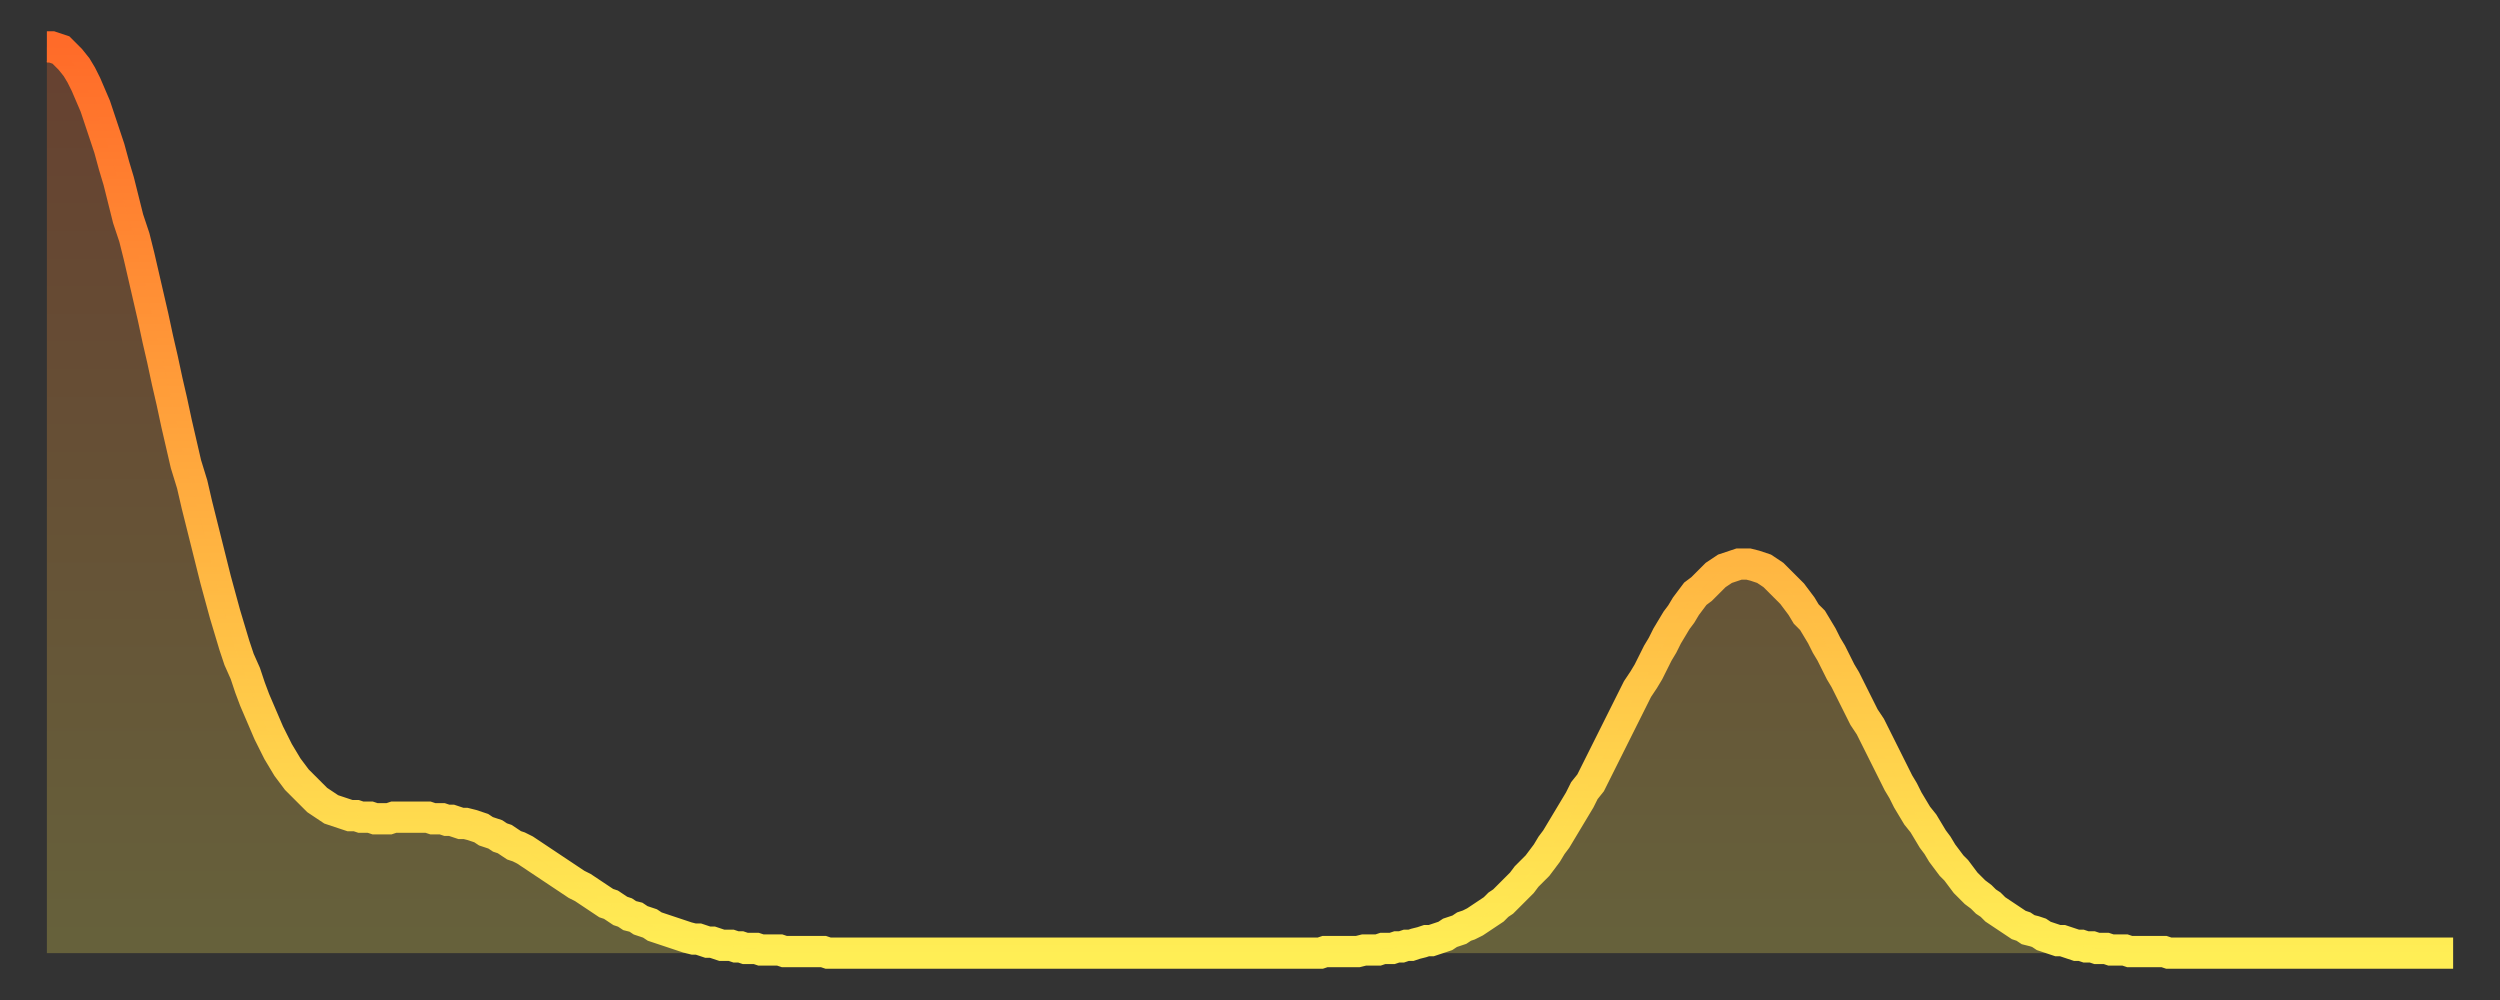 <?xml version="1.0" encoding="utf-8" ?>
<svg baseProfile="full" height="64" version="1.1" width="160" xmlns="http://www.w3.org/2000/svg" xmlns:ev="http://www.w3.org/2001/xml-events" xmlns:xlink="http://www.w3.org/1999/xlink"><rect width="100%" height="100%" fill="#333333" stroke="none"/><defs><linearGradient id="id385994" x1="0" x2="0" y1="0" y2="1"><stop offset="0%" stop-color="#ff6b29" /><stop offset="50%" stop-color="#ffad3f" /><stop offset="100%" stop-color="#ffee55" /></linearGradient></defs><g transform="translate(3,3)"><g><path d="M 0.0 0.0 0.3 0.0 0.6 0.1 0.9 0.2 1.2 0.5 1.5 0.8 1.9 1.3 2.2 1.8 2.5 2.4 2.8 3.1 3.1 3.8 3.4 4.7 3.7 5.6 4.0 6.5 4.3 7.6 4.6 8.6 4.9 9.8 5.2 11.0 5.6 12.2 5.9 13.4 6.2 14.7 6.5 16.0 6.8 17.3 7.1 18.7 7.4 20.0 7.7 21.4 8.0 22.7 8.3 24.1 8.6 25.4 8.9 26.7 9.3 28.0 9.6 29.3 9.9 30.5 10.2 31.7 10.5 32.9 10.8 34.1 11.1 35.2 11.4 36.3 11.7 37.3 12.0 38.3 12.3 39.2 12.7 40.1 13.0 41.0 13.3 41.8 13.6 42.5 13.9 43.2 14.2 43.9 14.5 44.5 14.8 45.1 15.1 45.6 15.4 46.1 15.7 46.5 16.0 46.9 16.4 47.3 16.7 47.6 17.0 47.9 17.3 48.2 17.6 48.4 17.9 48.6 18.2 48.8 18.5 48.9 18.8 49.0 19.1 49.1 19.4 49.2 19.8 49.2 20.1 49.3 20.4 49.3 20.7 49.3 21.0 49.4 21.3 49.4 21.6 49.4 21.9 49.4 22.2 49.3 22.5 49.3 22.8 49.3 23.1 49.3 23.5 49.3 23.8 49.3 24.1 49.3 24.4 49.3 24.7 49.4 25.0 49.4 25.3 49.4 25.6 49.5 25.9 49.5 26.2 49.6 26.5 49.7 26.8 49.7 27.2 49.8 27.5 49.9 27.8 50.0 28.1 50.2 28.4 50.3 28.7 50.4 29.0 50.6 29.3 50.7 29.6 50.9 29.9 51.1 30.2 51.2 30.6 51.4 30.9 51.6 31.2 51.8 31.5 52.0 31.8 52.2 32.1 52.4 32.4 52.6 32.7 52.8 33.0 53.0 33.3 53.2 33.6 53.4 33.9 53.6 34.3 53.8 34.6 54.0 34.9 54.2 35.2 54.4 35.5 54.6 35.8 54.8 36.1 54.9 36.4 55.1 36.7 55.3 37.0 55.4 37.3 55.6 37.7 55.7 38.0 55.9 38.3 56.0 38.6 56.1 38.9 56.3 39.2 56.4 39.5 56.5 39.8 56.6 40.1 56.7 40.4 56.8 40.7 56.9 41.0 57.0 41.4 57.1 41.7 57.1 42.0 57.2 42.3 57.3 42.6 57.3 42.9 57.4 43.2 57.5 43.5 57.5 43.8 57.5 44.1 57.6 44.4 57.6 44.7 57.7 45.1 57.7 45.4 57.7 45.7 57.8 46.0 57.8 46.3 57.8 46.6 57.8 46.9 57.8 47.2 57.9 47.5 57.9 47.8 57.9 48.1 57.9 48.5 57.9 48.8 57.9 49.1 57.9 49.4 57.9 49.7 57.9 50.0 58.0 50.3 58.0 50.6 58.0 50.9 58.0 51.2 58.0 51.5 58.0 51.8 58.0 52.2 58.0 52.5 58.0 52.8 58.0 53.1 58.0 53.4 58.0 53.7 58.0 54.0 58.0 54.3 58.0 54.6 58.0 54.9 58.0 55.2 58.0 55.6 58.0 55.9 58.0 56.2 58.0 56.5 58.0 56.8 58.0 57.1 58.0 57.4 58.0 57.7 58.0 58.0 58.0 58.3 58.0 58.6 58.0 58.9 58.0 59.3 58.0 59.6 58.0 59.9 58.0 60.2 58.0 60.5 58.0 60.8 58.0 61.1 58.0 61.4 58.0 61.7 58.0 62.0 58.0 62.3 58.0 62.6 58.0 63.0 58.0 63.3 58.0 63.6 58.0 63.9 58.0 64.2 58.0 64.5 58.0 64.8 58.0 65.1 58.0 65.4 58.0 65.7 58.0 66.0 58.0 66.4 58.0 66.7 58.0 67.0 58.0 67.3 58.0 67.6 58.0 67.9 58.0 68.2 58.0 68.5 58.0 68.8 58.0 69.1 58.0 69.4 58.0 69.7 58.0 70.1 58.0 70.4 58.0 70.7 58.0 71.0 58.0 71.3 58.0 71.6 58.0 71.9 58.0 72.2 58.0 72.5 58.0 72.8 58.0 73.1 58.0 73.5 58.0 73.8 58.0 74.1 58.0 74.4 58.0 74.7 58.0 75.0 58.0 75.3 58.0 75.6 58.0 75.9 58.0 76.2 58.0 76.5 58.0 76.8 58.0 77.2 58.0 77.5 58.0 77.8 58.0 78.1 58.0 78.4 58.0 78.7 58.0 79.0 58.0 79.3 58.0 79.6 58.0 79.9 58.0 80.2 58.0 80.5 58.0 80.9 58.0 81.2 58.0 81.5 58.0 81.8 57.9 82.1 57.9 82.4 57.9 82.7 57.9 83.0 57.9 83.3 57.9 83.6 57.9 83.9 57.9 84.3 57.8 84.6 57.8 84.9 57.8 85.2 57.8 85.5 57.7 85.8 57.7 86.1 57.7 86.4 57.6 86.7 57.6 87.0 57.5 87.3 57.5 87.6 57.4 88.0 57.3 88.3 57.2 88.6 57.2 88.9 57.1 89.2 57.0 89.5 56.9 89.8 56.7 90.1 56.6 90.4 56.5 90.7 56.3 91.0 56.2 91.4 56.0 91.7 55.8 92.0 55.6 92.3 55.4 92.6 55.2 92.9 54.9 93.2 54.7 93.5 54.4 93.8 54.1 94.1 53.8 94.4 53.5 94.7 53.1 95.1 52.7 95.4 52.4 95.7 52.0 96.0 51.6 96.3 51.1 96.6 50.7 96.9 50.2 97.2 49.7 97.5 49.2 97.8 48.7 98.1 48.2 98.4 47.6 98.8 47.1 99.1 46.5 99.4 45.9 99.7 45.3 100.0 44.7 100.3 44.1 100.6 43.5 100.9 42.9 101.2 42.3 101.5 41.7 101.8 41.1 102.2 40.5 102.5 40.0 102.8 39.4 103.1 38.8 103.4 38.3 103.7 37.7 104.0 37.2 104.3 36.7 104.6 36.3 104.9 35.8 105.2 35.4 105.5 35.0 105.9 34.7 106.2 34.4 106.5 34.1 106.8 33.8 107.1 33.6 107.4 33.4 107.7 33.3 108.0 33.2 108.3 33.1 108.6 33.1 108.9 33.1 109.3 33.2 109.6 33.3 109.9 33.4 110.2 33.6 110.5 33.8 110.8 34.1 111.1 34.4 111.4 34.7 111.7 35.0 112.0 35.4 112.3 35.8 112.6 36.3 113.0 36.7 113.3 37.2 113.6 37.7 113.9 38.3 114.2 38.8 114.5 39.4 114.8 40.0 115.1 40.5 115.4 41.1 115.7 41.7 116.0 42.3 116.3 42.9 116.7 43.5 117.0 44.1 117.3 44.7 117.6 45.3 117.9 45.9 118.2 46.5 118.5 47.1 118.8 47.6 119.1 48.2 119.4 48.7 119.7 49.2 120.1 49.7 120.4 50.2 120.7 50.7 121.0 51.1 121.3 51.6 121.6 52.0 121.9 52.4 122.2 52.7 122.5 53.1 122.8 53.5 123.1 53.8 123.4 54.1 123.8 54.4 124.1 54.7 124.4 54.9 124.7 55.2 125.0 55.4 125.3 55.6 125.6 55.8 125.9 56.0 126.2 56.2 126.5 56.3 126.8 56.5 127.2 56.6 127.5 56.7 127.8 56.9 128.1 57.0 128.4 57.1 128.7 57.2 129.0 57.2 129.3 57.3 129.6 57.4 129.9 57.5 130.2 57.5 130.5 57.6 130.9 57.6 131.2 57.7 131.5 57.7 131.8 57.7 132.1 57.8 132.4 57.8 132.7 57.8 133.0 57.8 133.3 57.9 133.6 57.9 133.9 57.9 134.2 57.9 134.6 57.9 134.9 57.9 135.2 57.9 135.5 57.9 135.8 58.0 136.1 58.0 136.4 58.0 136.7 58.0 137.0 58.0 137.3 58.0 137.6 58.0 138.0 58.0 138.3 58.0 138.6 58.0 138.9 58.0 139.2 58.0 139.5 58.0 139.8 58.0 140.1 58.0 140.4 58.0 140.7 58.0 141.0 58.0 141.3 58.0 141.7 58.0 142.0 58.0 142.3 58.0 142.6 58.0 142.9 58.0 143.2 58.0 143.5 58.0 143.8 58.0 144.1 58.0 144.4 58.0 144.7 58.0 145.1 58.0 145.4 58.0 145.7 58.0 146.0 58.0 146.3 58.0 146.6 58.0 146.9 58.0 147.2 58.0 147.5 58.0 147.8 58.0 148.1 58.0 148.4 58.0 148.8 58.0 149.1 58.0 149.4 58.0 149.7 58.0 150.0 58.0 150.3 58.0 150.6 58.0 150.9 58.0 151.2 58.0 151.5 58.0 151.8 58.0 152.1 58.0 152.5 58.0 152.8 58.0 153.1 58.0 153.4 58.0 153.7 58.0 154.0 58.0" fill="none" id="graph-curve" opacity="1" stroke="url(#id385994)" stroke-width="2" /><path d="M 0 58 L 0.0 0.0 0.3 0.0 0.6 0.1 0.9 0.2 1.2 0.5 1.5 0.8 1.9 1.3 2.2 1.8 2.5 2.4 2.8 3.1 3.1 3.8 3.4 4.7 3.7 5.6 4.0 6.5 4.3 7.6 4.6 8.6 4.9 9.8 5.2 11.0 5.6 12.2 5.9 13.4 6.2 14.7 6.5 16.0 6.8 17.3 7.1 18.7 7.4 20.0 7.7 21.4 8.0 22.7 8.3 24.1 8.6 25.4 8.9 26.7 9.3 28.0 9.6 29.3 9.9 30.5 10.2 31.7 10.5 32.9 10.8 34.1 11.1 35.2 11.4 36.3 11.7 37.3 12.0 38.3 12.3 39.2 12.7 40.1 13.0 41.0 13.3 41.8 13.6 42.5 13.9 43.2 14.2 43.9 14.5 44.5 14.8 45.1 15.1 45.6 15.4 46.1 15.7 46.5 16.0 46.9 16.4 47.3 16.7 47.6 17.0 47.9 17.3 48.2 17.6 48.4 17.9 48.6 18.2 48.8 18.5 48.9 18.8 49.0 19.1 49.1 19.4 49.2 19.8 49.2 20.1 49.3 20.4 49.3 20.7 49.3 21.0 49.4 21.3 49.4 21.6 49.4 21.9 49.4 22.2 49.3 22.5 49.3 22.8 49.3 23.1 49.3 23.5 49.3 23.8 49.3 24.1 49.3 24.4 49.3 24.7 49.4 25.0 49.4 25.3 49.4 25.6 49.5 25.9 49.5 26.2 49.6 26.5 49.7 26.8 49.7 27.2 49.8 27.5 49.9 27.8 50.0 28.1 50.2 28.4 50.3 28.7 50.4 29.0 50.6 29.3 50.7 29.6 50.9 29.9 51.1 30.2 51.2 30.6 51.4 30.9 51.6 31.2 51.8 31.5 52.0 31.8 52.2 32.1 52.4 32.4 52.6 32.7 52.8 33.0 53.0 33.3 53.2 33.6 53.4 33.9 53.6 34.3 53.8 34.6 54.0 34.9 54.2 35.2 54.4 35.5 54.6 35.8 54.8 36.1 54.9 36.4 55.1 36.7 55.3 37.0 55.4 37.3 55.6 37.7 55.7 38.0 55.9 38.3 56.0 38.6 56.1 38.9 56.3 39.2 56.4 39.5 56.5 39.8 56.6 40.1 56.7 40.4 56.8 40.7 56.9 41.0 57.0 41.4 57.1 41.7 57.1 42.0 57.2 42.3 57.3 42.6 57.3 42.9 57.4 43.2 57.5 43.5 57.5 43.8 57.5 44.1 57.6 44.4 57.6 44.7 57.7 45.1 57.7 45.4 57.7 45.7 57.8 46.0 57.8 46.3 57.8 46.6 57.8 46.9 57.8 47.2 57.9 47.5 57.9 47.8 57.9 48.1 57.9 48.5 57.9 48.8 57.9 49.1 57.9 49.4 57.9 49.7 57.9 50.0 58.0 50.3 58.0 50.6 58.0 50.9 58.0 51.2 58.0 51.5 58.0 51.8 58.0 52.2 58.0 52.5 58.0 52.8 58.0 53.1 58.0 53.4 58.0 53.7 58.0 54.0 58.0 54.3 58.0 54.6 58.0 54.9 58.0 55.2 58.0 55.6 58.0 55.9 58.0 56.2 58.0 56.5 58.0 56.8 58.0 57.1 58.0 57.4 58.0 57.7 58.0 58.0 58.0 58.3 58.0 58.6 58.0 58.9 58.0 59.3 58.0 59.6 58.0 59.9 58.0 60.2 58.0 60.5 58.0 60.8 58.0 61.1 58.0 61.4 58.0 61.7 58.0 62.0 58.0 62.3 58.0 62.6 58.0 63.0 58.0 63.3 58.0 63.6 58.0 63.9 58.0 64.2 58.0 64.5 58.0 64.8 58.0 65.1 58.0 65.4 58.0 65.7 58.0 66.0 58.0 66.4 58.0 66.7 58.0 67.0 58.0 67.3 58.0 67.6 58.0 67.9 58.0 68.2 58.0 68.5 58.0 68.8 58.0 69.1 58.0 69.4 58.0 69.7 58.0 70.1 58.0 70.4 58.0 70.7 58.0 71.0 58.0 71.3 58.0 71.6 58.0 71.9 58.0 72.2 58.0 72.5 58.0 72.8 58.0 73.1 58.0 73.5 58.0 73.8 58.0 74.1 58.0 74.4 58.0 74.7 58.0 75.0 58.0 75.3 58.0 75.6 58.0 75.9 58.0 76.2 58.0 76.5 58.0 76.8 58.0 77.2 58.0 77.5 58.0 77.8 58.0 78.1 58.0 78.4 58.0 78.7 58.0 79.0 58.0 79.3 58.0 79.6 58.0 79.9 58.0 80.2 58.0 80.5 58.0 80.9 58.0 81.2 58.0 81.5 58.0 81.8 57.9 82.1 57.9 82.4 57.9 82.7 57.9 83.0 57.9 83.3 57.9 83.6 57.9 83.9 57.9 84.3 57.8 84.6 57.8 84.9 57.8 85.2 57.8 85.5 57.7 85.8 57.7 86.1 57.7 86.4 57.6 86.7 57.6 87.0 57.5 87.3 57.5 87.6 57.4 88.0 57.3 88.3 57.2 88.6 57.2 88.9 57.1 89.2 57.0 89.5 56.9 89.8 56.7 90.1 56.6 90.4 56.5 90.7 56.3 91.0 56.2 91.4 56.0 91.7 55.8 92.0 55.6 92.3 55.4 92.6 55.2 92.9 54.9 93.2 54.7 93.5 54.4 93.8 54.1 94.1 53.8 94.4 53.5 94.7 53.1 95.1 52.7 95.4 52.4 95.7 52.0 96.0 51.6 96.3 51.1 96.6 50.7 96.9 50.2 97.2 49.7 97.5 49.2 97.8 48.7 98.1 48.2 98.4 47.6 98.8 47.1 99.1 46.5 99.4 45.9 99.7 45.3 100.0 44.7 100.3 44.1 100.6 43.5 100.9 42.9 101.2 42.3 101.5 41.7 101.8 41.1 102.2 40.5 102.5 40.0 102.8 39.4 103.1 38.8 103.4 38.3 103.7 37.7 104.0 37.2 104.3 36.7 104.6 36.3 104.9 35.8 105.2 35.4 105.5 35.0 105.9 34.7 106.2 34.4 106.5 34.1 106.8 33.8 107.1 33.6 107.4 33.4 107.7 33.3 108.0 33.2 108.3 33.1 108.6 33.1 108.9 33.1 109.3 33.2 109.6 33.3 109.9 33.4 110.2 33.6 110.5 33.8 110.8 34.1 111.1 34.4 111.4 34.7 111.7 35.0 112.0 35.4 112.3 35.8 112.6 36.3 113.0 36.7 113.3 37.2 113.6 37.7 113.9 38.3 114.2 38.8 114.5 39.4 114.8 40.0 115.1 40.5 115.4 41.1 115.7 41.7 116.0 42.3 116.3 42.9 116.7 43.5 117.0 44.1 117.3 44.7 117.6 45.3 117.9 45.9 118.2 46.5 118.5 47.1 118.8 47.6 119.1 48.2 119.4 48.7 119.7 49.2 120.1 49.7 120.4 50.2 120.7 50.7 121.0 51.1 121.3 51.6 121.6 52.0 121.9 52.4 122.2 52.7 122.5 53.1 122.8 53.5 123.1 53.8 123.4 54.1 123.8 54.4 124.1 54.7 124.4 54.9 124.7 55.2 125.0 55.4 125.3 55.6 125.6 55.8 125.9 56.0 126.2 56.2 126.5 56.3 126.8 56.5 127.2 56.6 127.5 56.7 127.8 56.9 128.1 57.0 128.4 57.1 128.7 57.2 129.0 57.2 129.3 57.3 129.6 57.4 129.9 57.5 130.2 57.5 130.5 57.6 130.9 57.6 131.2 57.7 131.5 57.7 131.8 57.7 132.1 57.8 132.4 57.8 132.7 57.8 133.0 57.8 133.3 57.9 133.6 57.9 133.9 57.9 134.2 57.9 134.6 57.9 134.9 57.9 135.2 57.9 135.5 57.9 135.8 58.0 136.1 58.0 136.4 58.0 136.7 58.0 137.0 58.0 137.3 58.0 137.6 58.0 138.0 58.0 138.3 58.0 138.6 58.0 138.9 58.0 139.2 58.0 139.5 58.0 139.8 58.0 140.1 58.0 140.4 58.0 140.7 58.0 141.0 58.0 141.3 58.0 141.7 58.0 142.0 58.0 142.3 58.0 142.6 58.0 142.9 58.0 143.2 58.0 143.5 58.0 143.8 58.0 144.1 58.0 144.4 58.0 144.7 58.0 145.1 58.0 145.4 58.0 145.7 58.0 146.0 58.0 146.3 58.0 146.6 58.0 146.9 58.0 147.2 58.0 147.5 58.0 147.8 58.0 148.1 58.0 148.4 58.0 148.8 58.0 149.1 58.0 149.4 58.0 149.7 58.0 150.0 58.0 150.3 58.0 150.6 58.0 150.9 58.0 151.2 58.0 151.5 58.0 151.8 58.0 152.1 58.0 152.5 58.0 152.8 58.0 153.1 58.0 153.4 58.0 153.7 58.0 154.0 58.0 154 58" fill="url(#id385994)" fill-opacity=".25" id="graph-shadow" /></g></g></svg>